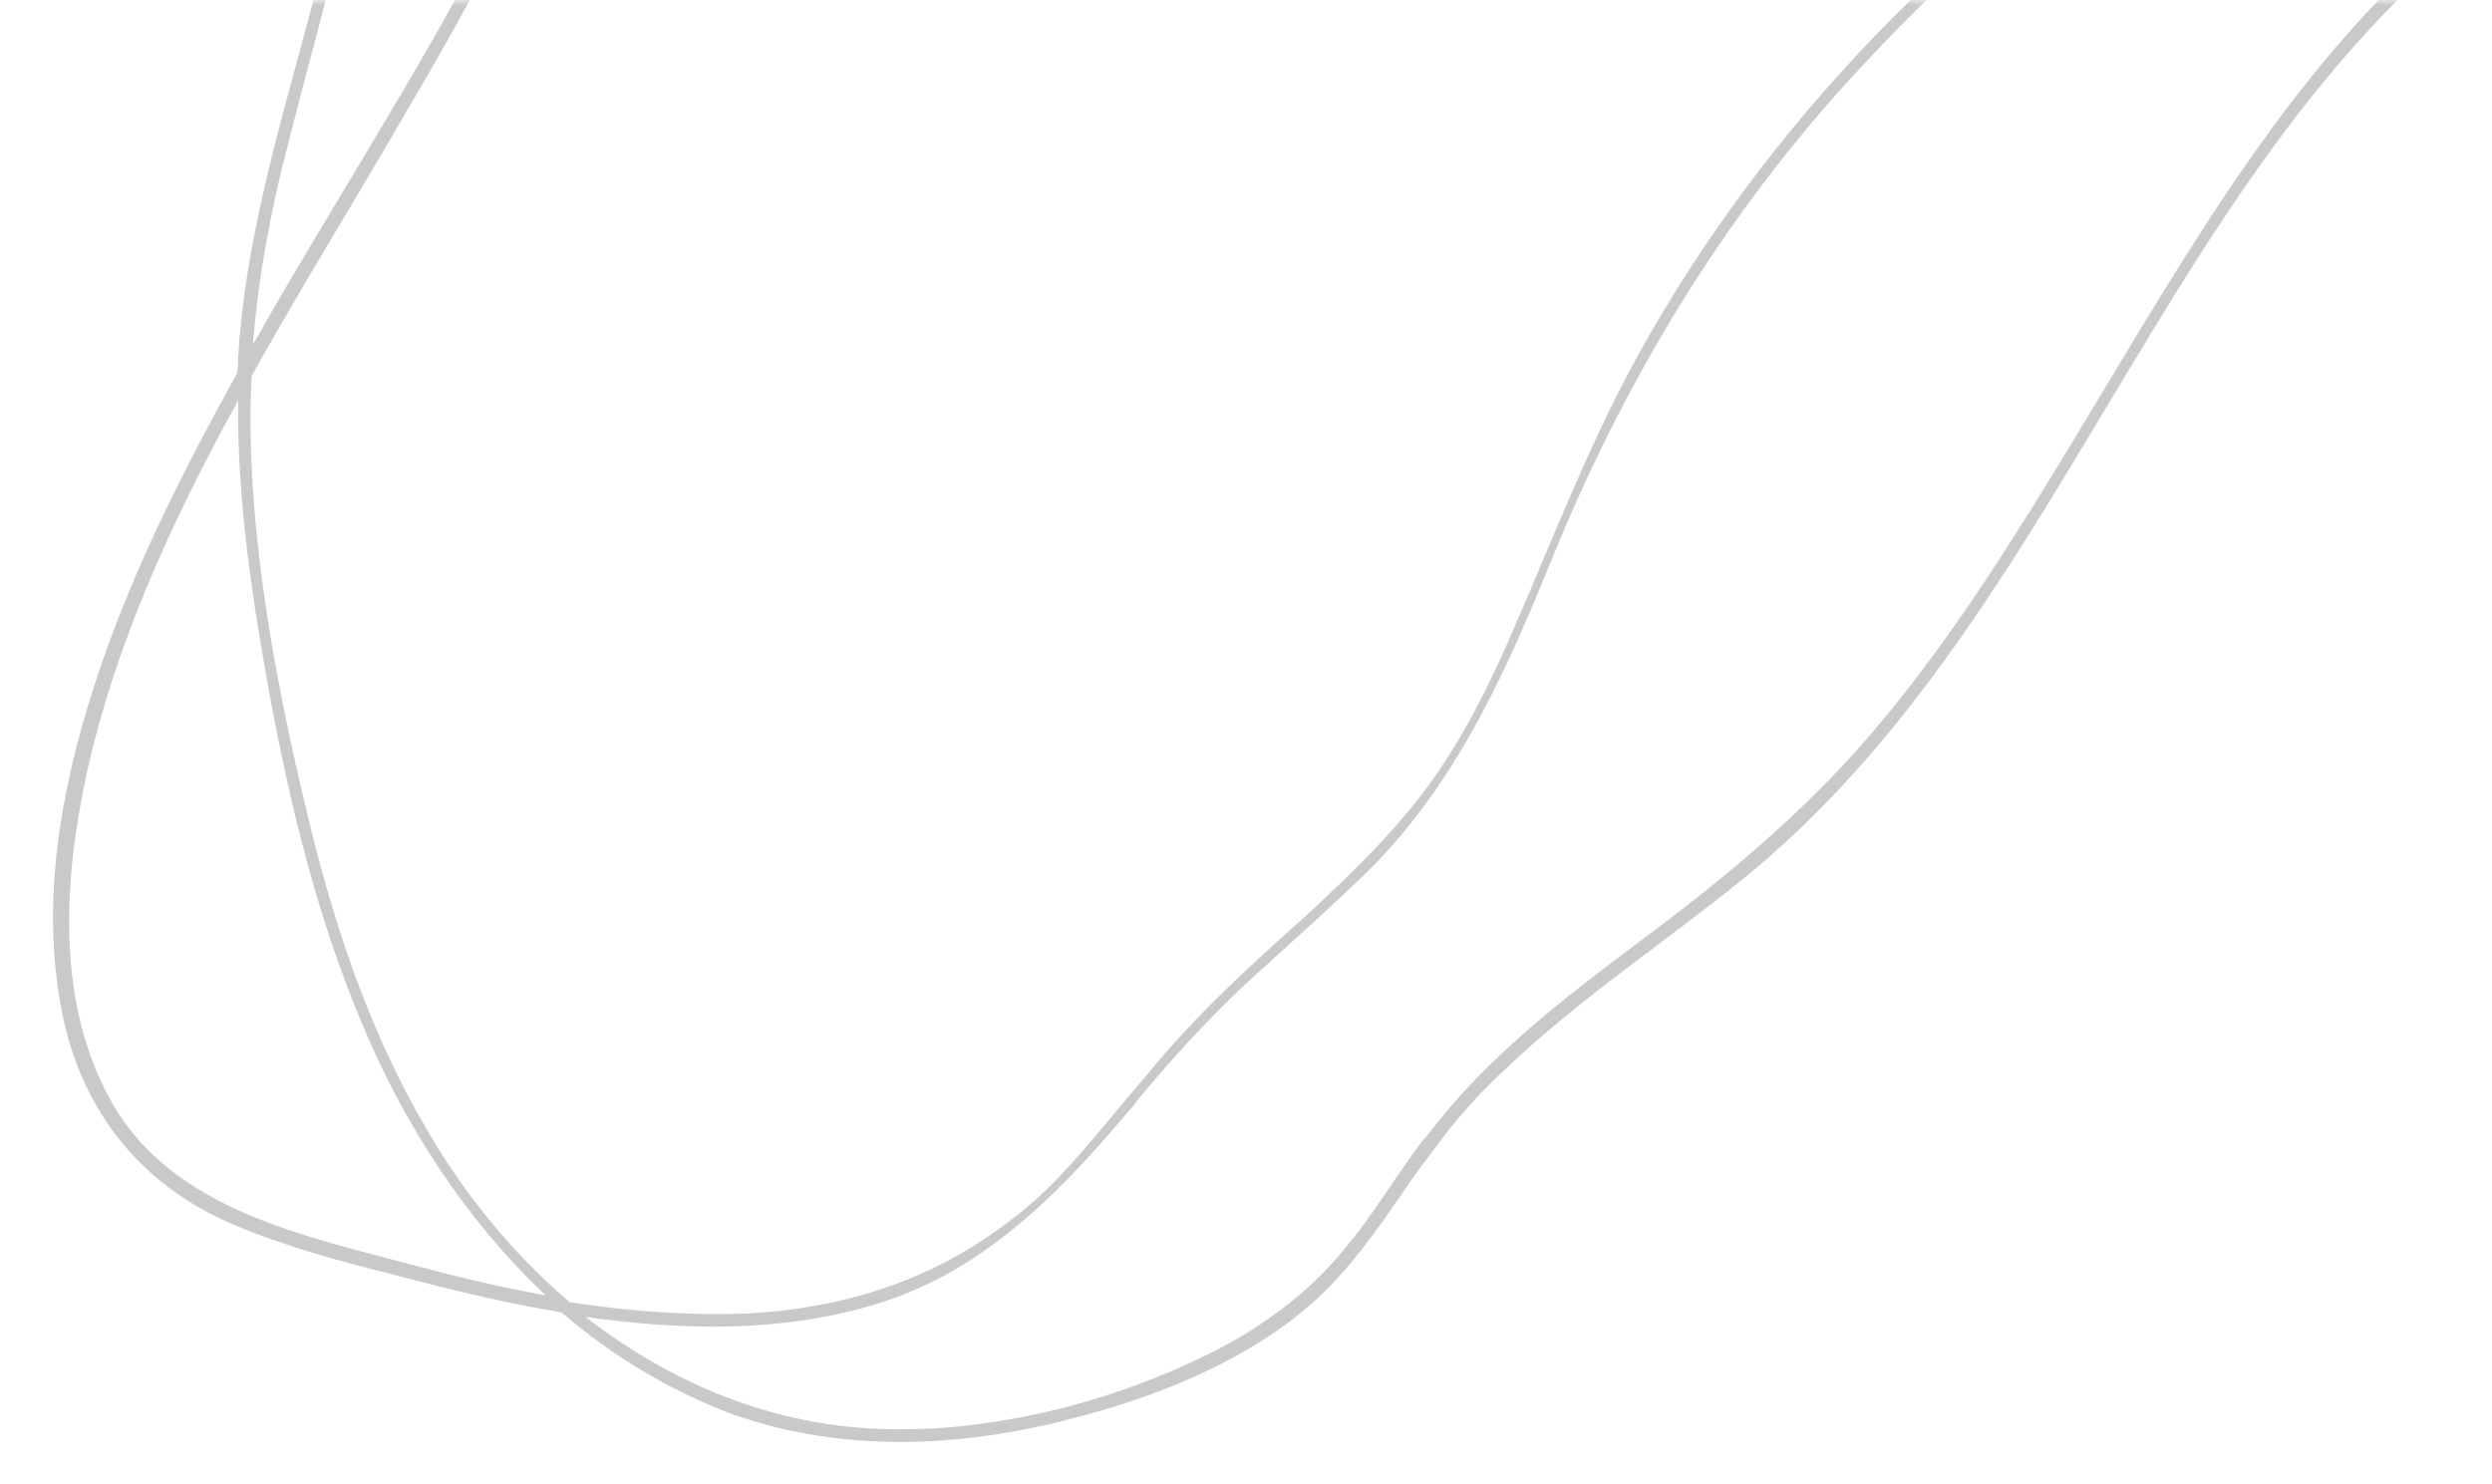 <svg width="235" height="140" viewBox="0 0 235 140" fill="none" xmlns="http://www.w3.org/2000/svg">
<mask id="mask0" style="mask-type:alpha" maskUnits="userSpaceOnUse" x="0" y="0" width="235" height="140">
<rect width="235" height="140" fill="#C4C4C4"/>
</mask>
<g mask="url(#mask0)">
<path d="M178.3 1.858C169.523 10.734 161.817 20.68 155.608 31.482C150.256 40.679 146.617 50.519 142.336 60.251C140.088 65.384 137.519 70.411 134.094 74.903C131.311 78.539 128.099 81.747 124.781 84.849C123.925 85.704 123.069 86.453 122.105 87.309C117.931 91.052 113.756 94.902 110.01 99.18C108.618 100.784 107.334 102.388 105.942 103.992C103.695 106.666 101.554 109.34 99.092 111.799C97.487 113.404 95.774 114.794 93.954 116.077C87.104 120.997 79.076 123.457 70.406 123.885C64.84 124.098 59.274 123.671 53.708 122.815C48.463 118.323 43.86 112.762 40.328 106.666C35.083 97.789 31.765 88.057 29.303 78.111C26.734 67.63 24.593 56.935 23.844 46.134C23.63 42.498 23.523 38.968 23.737 35.439C28.34 27.204 33.37 19.076 38.08 10.948C44.395 0.253 50.282 -10.655 54.778 -22.312C55.956 -25.414 57.026 -28.622 57.882 -31.938C61.843 -46.162 63.02 -61.669 59.06 -75.893H57.775C61.629 -62.204 60.665 -47.017 57.026 -33.328C57.026 -33.221 56.919 -33.007 56.919 -32.9C52.852 -18.035 45.68 -4.452 37.866 8.809C33.584 16.082 29.089 23.354 24.914 30.627C24.593 31.268 24.272 31.803 23.844 32.445C24.379 26.028 25.557 19.611 27.269 13.194C29.624 3.783 32.407 -5.415 34.12 -14.933C34.227 -15.575 34.334 -16.11 34.441 -16.751C35.832 -25.949 36.261 -35.467 34.441 -44.664C32.942 -52.044 29.731 -58.461 25.664 -64.557C24.379 -66.482 23.095 -68.407 21.703 -70.332C21.168 -70.974 20.74 -71.615 20.205 -72.364C19.348 -73.54 18.492 -74.824 17.529 -76H16.03C17.743 -73.647 19.455 -71.401 21.168 -69.048C21.81 -68.193 22.453 -67.337 22.988 -66.375C24.593 -64.022 26.092 -61.669 27.483 -59.209C32.728 -49.905 34.655 -39.424 34.334 -28.836C34.227 -25.307 33.906 -21.778 33.37 -18.355C32.407 -11.404 30.802 -4.559 28.982 2.178C26.199 12.552 23.095 22.926 22.453 33.728C22.453 34.263 22.453 34.691 22.346 35.225C17.422 44.102 12.819 53.192 9.501 62.818C6.076 72.871 3.828 83.779 5.647 94.367C7.253 104.206 12.926 111.693 22.131 115.543C26.948 117.575 32.086 118.965 37.224 120.248C42.469 121.639 47.714 122.922 52.959 123.778C57.668 127.842 63.127 131.157 69.121 133.403C78.219 136.611 87.96 136.611 97.272 134.686C98.343 134.472 99.413 134.258 100.484 133.938C108.725 131.906 117.182 128.59 123.604 123.029C127.136 119.927 129.812 116.077 132.381 112.334C133.237 111.051 134.201 109.767 135.164 108.484C137.198 105.703 139.446 103.137 142.014 100.784C148.972 94.153 157.107 88.806 164.6 82.71C176.374 73.085 184.937 60.786 192.858 47.952C204.097 29.771 214.051 10.52 230 -3.704V-5.415C214.372 8.168 204.311 27.311 193.179 45.385C188.255 53.406 183.224 61.106 177.337 68.165C171.129 75.651 163.85 81.854 156.036 87.736C148.758 93.191 141.372 98.645 135.592 105.81C135.164 106.345 134.736 106.987 134.201 107.522C131.739 110.73 129.705 114.259 127.136 117.361C124.032 121.318 120.072 124.419 115.576 126.879C110.759 129.446 105.407 131.478 99.948 132.868C95.132 134.045 90.208 134.793 85.391 134.793C74.045 135.007 63.769 130.836 55.206 124.205C64.305 125.489 73.724 125.703 82.501 123.029C86.783 121.746 90.529 119.714 93.954 117.147C98.557 113.725 102.624 109.34 106.478 104.741C106.799 104.42 107.12 103.992 107.334 103.671C110.545 99.821 113.863 96.185 117.503 92.763C119.857 90.624 122.212 88.485 124.567 86.346C126.494 84.528 128.421 82.817 130.24 80.892C137.947 72.657 142.336 62.604 146.51 52.337C153.682 34.797 163.529 18.862 176.588 5.173C177.979 3.676 179.371 2.285 180.869 0.788C185.9 -4.131 191.359 -8.623 197.032 -12.794C207.094 -20.067 218.012 -26.056 229.572 -30.547V-31.831C218.119 -27.446 207.201 -21.457 197.139 -14.398C190.824 -9.693 184.295 -4.131 178.3 1.858ZM39.258 119.393C28.875 116.612 16.458 114.152 10.678 104.206C5.219 94.795 5.969 83.031 8.216 72.764C10.892 60.786 16.03 49.556 21.917 38.755C22.131 38.434 22.346 38.006 22.453 37.685C22.346 47.31 23.844 56.829 25.557 66.24C27.483 76.4 29.945 86.453 33.906 95.971C37.866 105.704 43.753 114.901 51.46 122.173C47.285 121.425 43.218 120.462 39.258 119.393Z" fill="#CAC8C9"/>
</g>
</svg>
